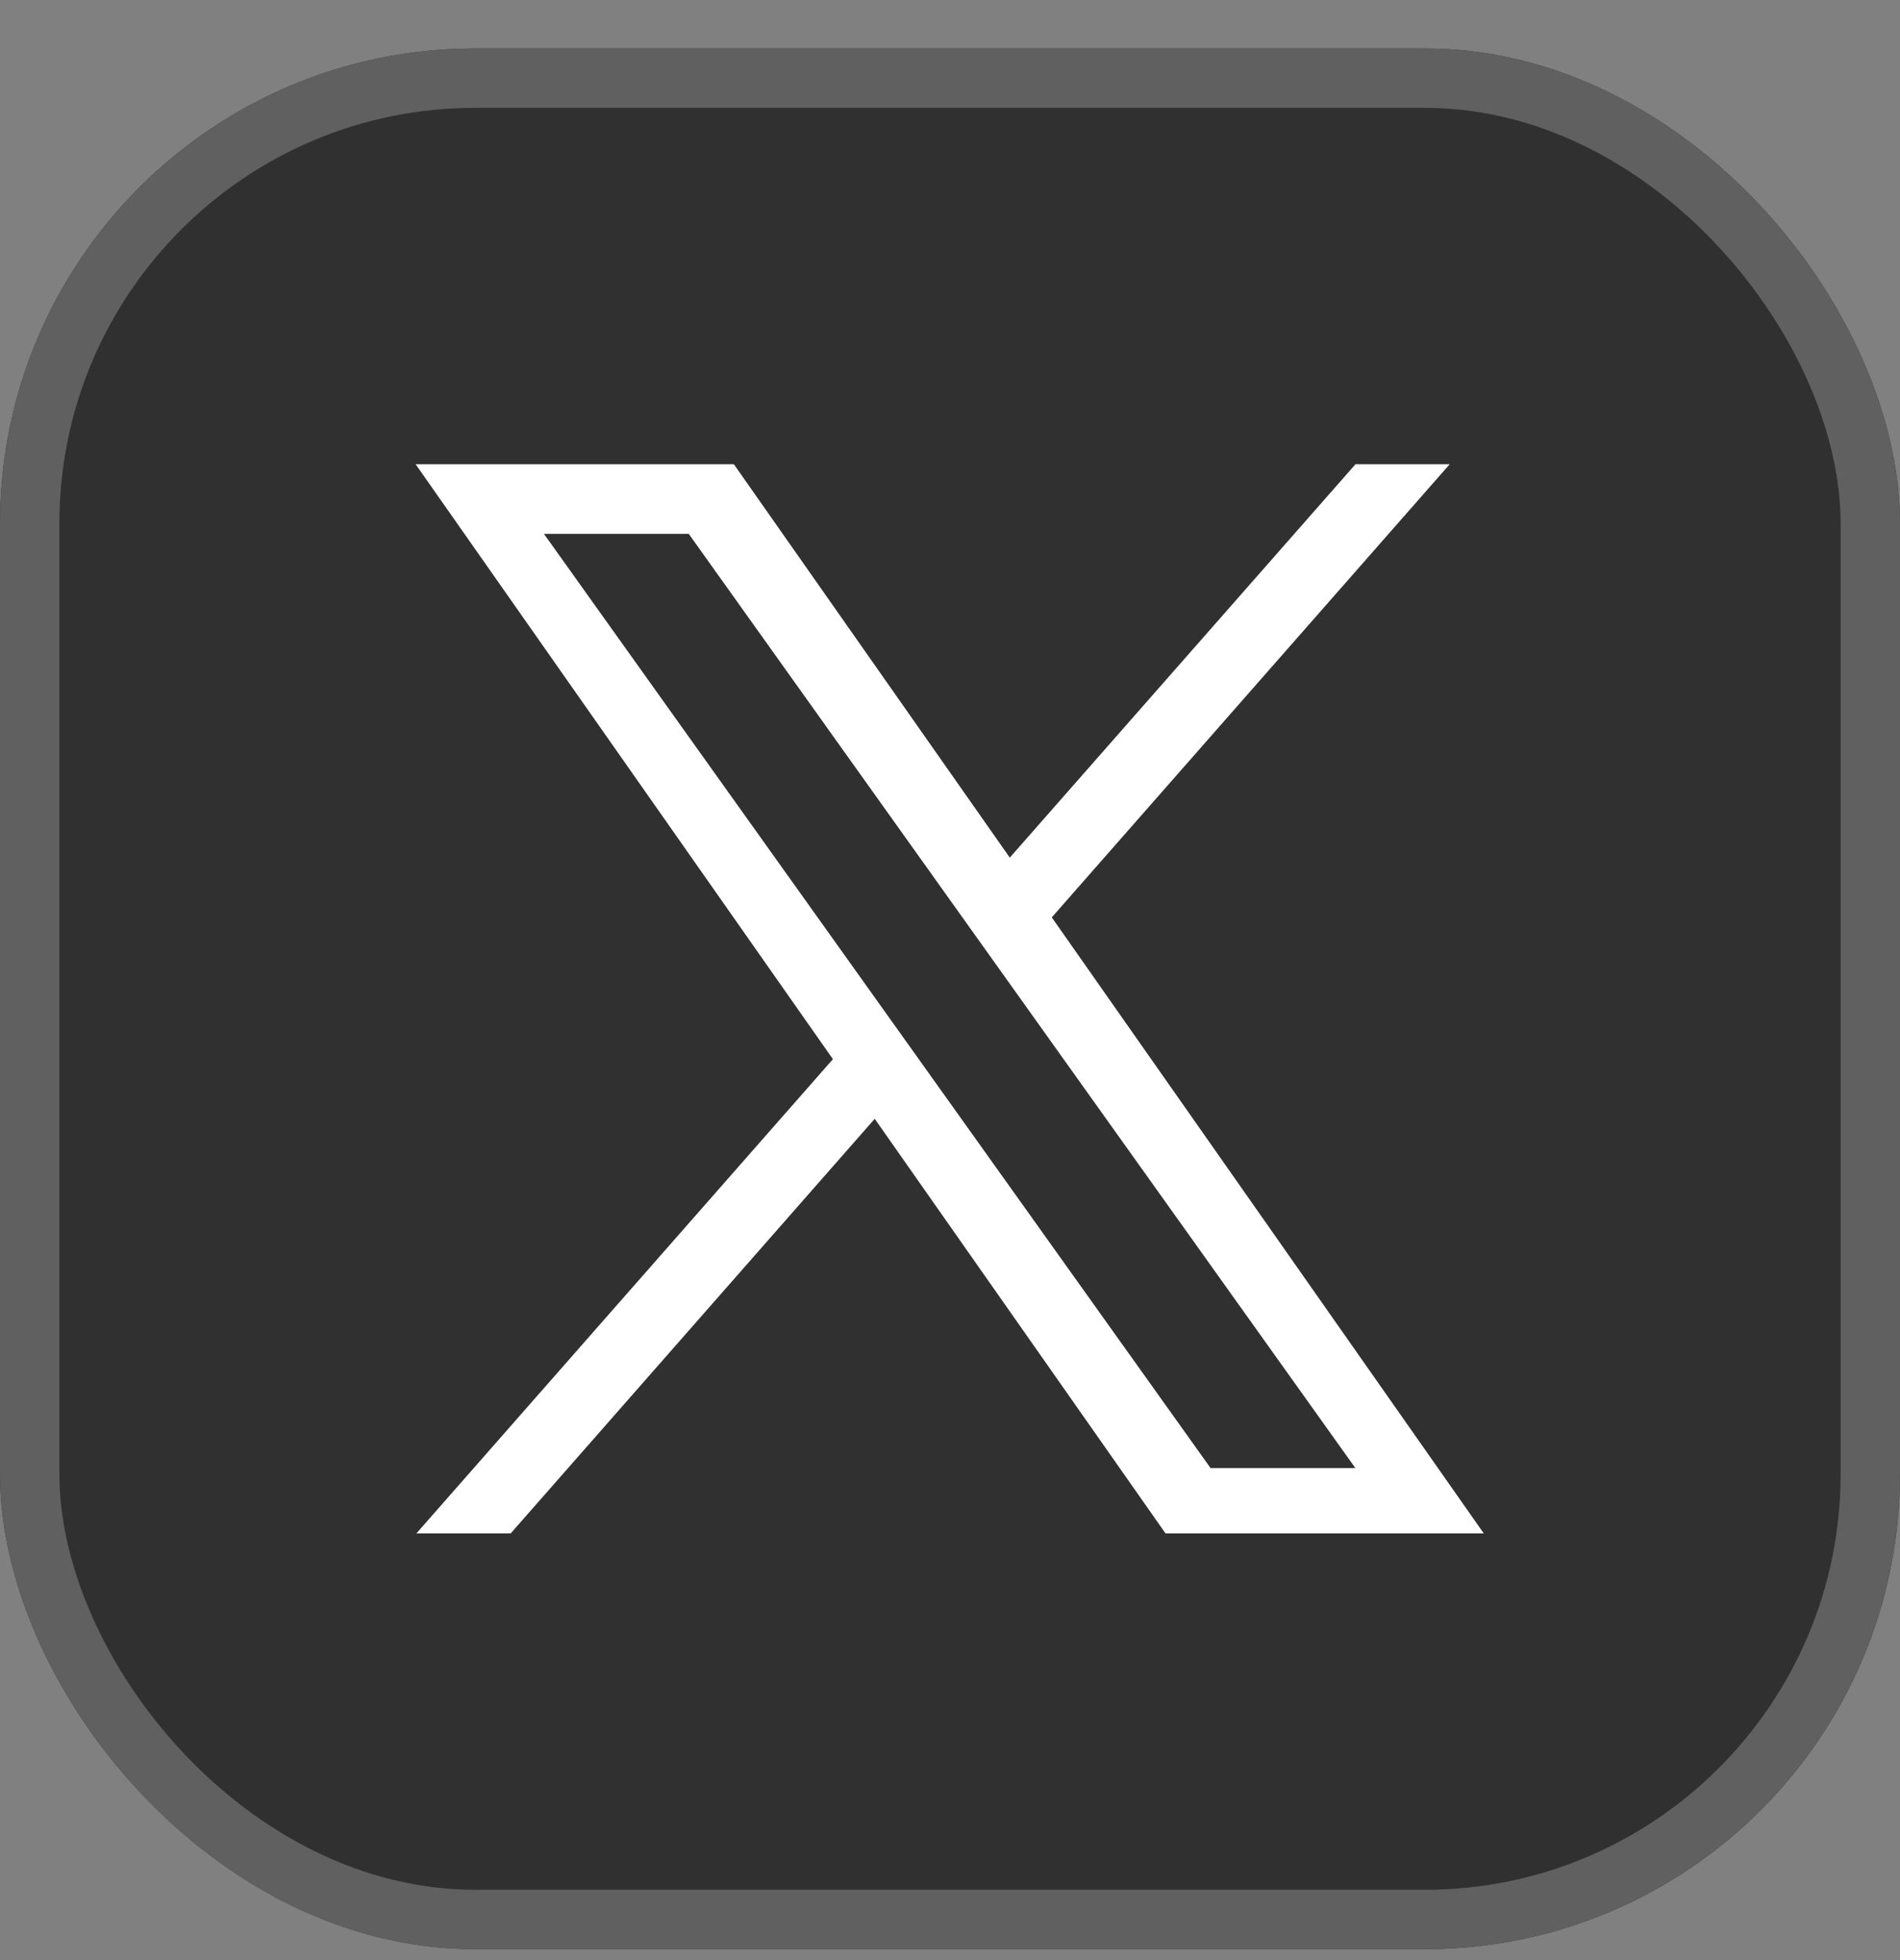 <svg width="32" height="33" viewBox="0 0 32 33" fill="none" xmlns="http://www.w3.org/2000/svg">
<rect x="0" y="0" width="32" height="33" fill="#808080" stroke="none"/>
<g clip-path="url(#clip0_2174_18429)">
<rect y="0.816" width="32" height="32" rx="8" fill="#303030"/>
<g clip-path="url(#clip1_2174_18429)">
<g clip-path="url(#clip2_2174_18429)">
<path d="M17.714 15.445L24.416 7.816H22.829L17.007 14.439L12.36 7.816H7L14.028 17.832L7 25.831H8.588L14.732 18.836L19.64 25.831H25M9.161 8.988H11.6L22.827 24.716H20.388" fill="white"/>
</g>
</g>
<rect x="0.5" y="1.316" width="31" height="31" rx="7.5" stroke="#606060"/>
</g>
<defs>
<clipPath id="clip0_2174_18429">
<rect y="0.816" width="32" height="32" rx="8" fill="white"/>
</clipPath>
<clipPath id="clip1_2174_18429">
<rect width="18" height="18" fill="white" transform="translate(7 7.816)"/>
</clipPath>
<clipPath id="clip2_2174_18429">
<rect width="18" height="18" fill="white" transform="translate(7 7.816)"/>
</clipPath>
</defs>
</svg>
